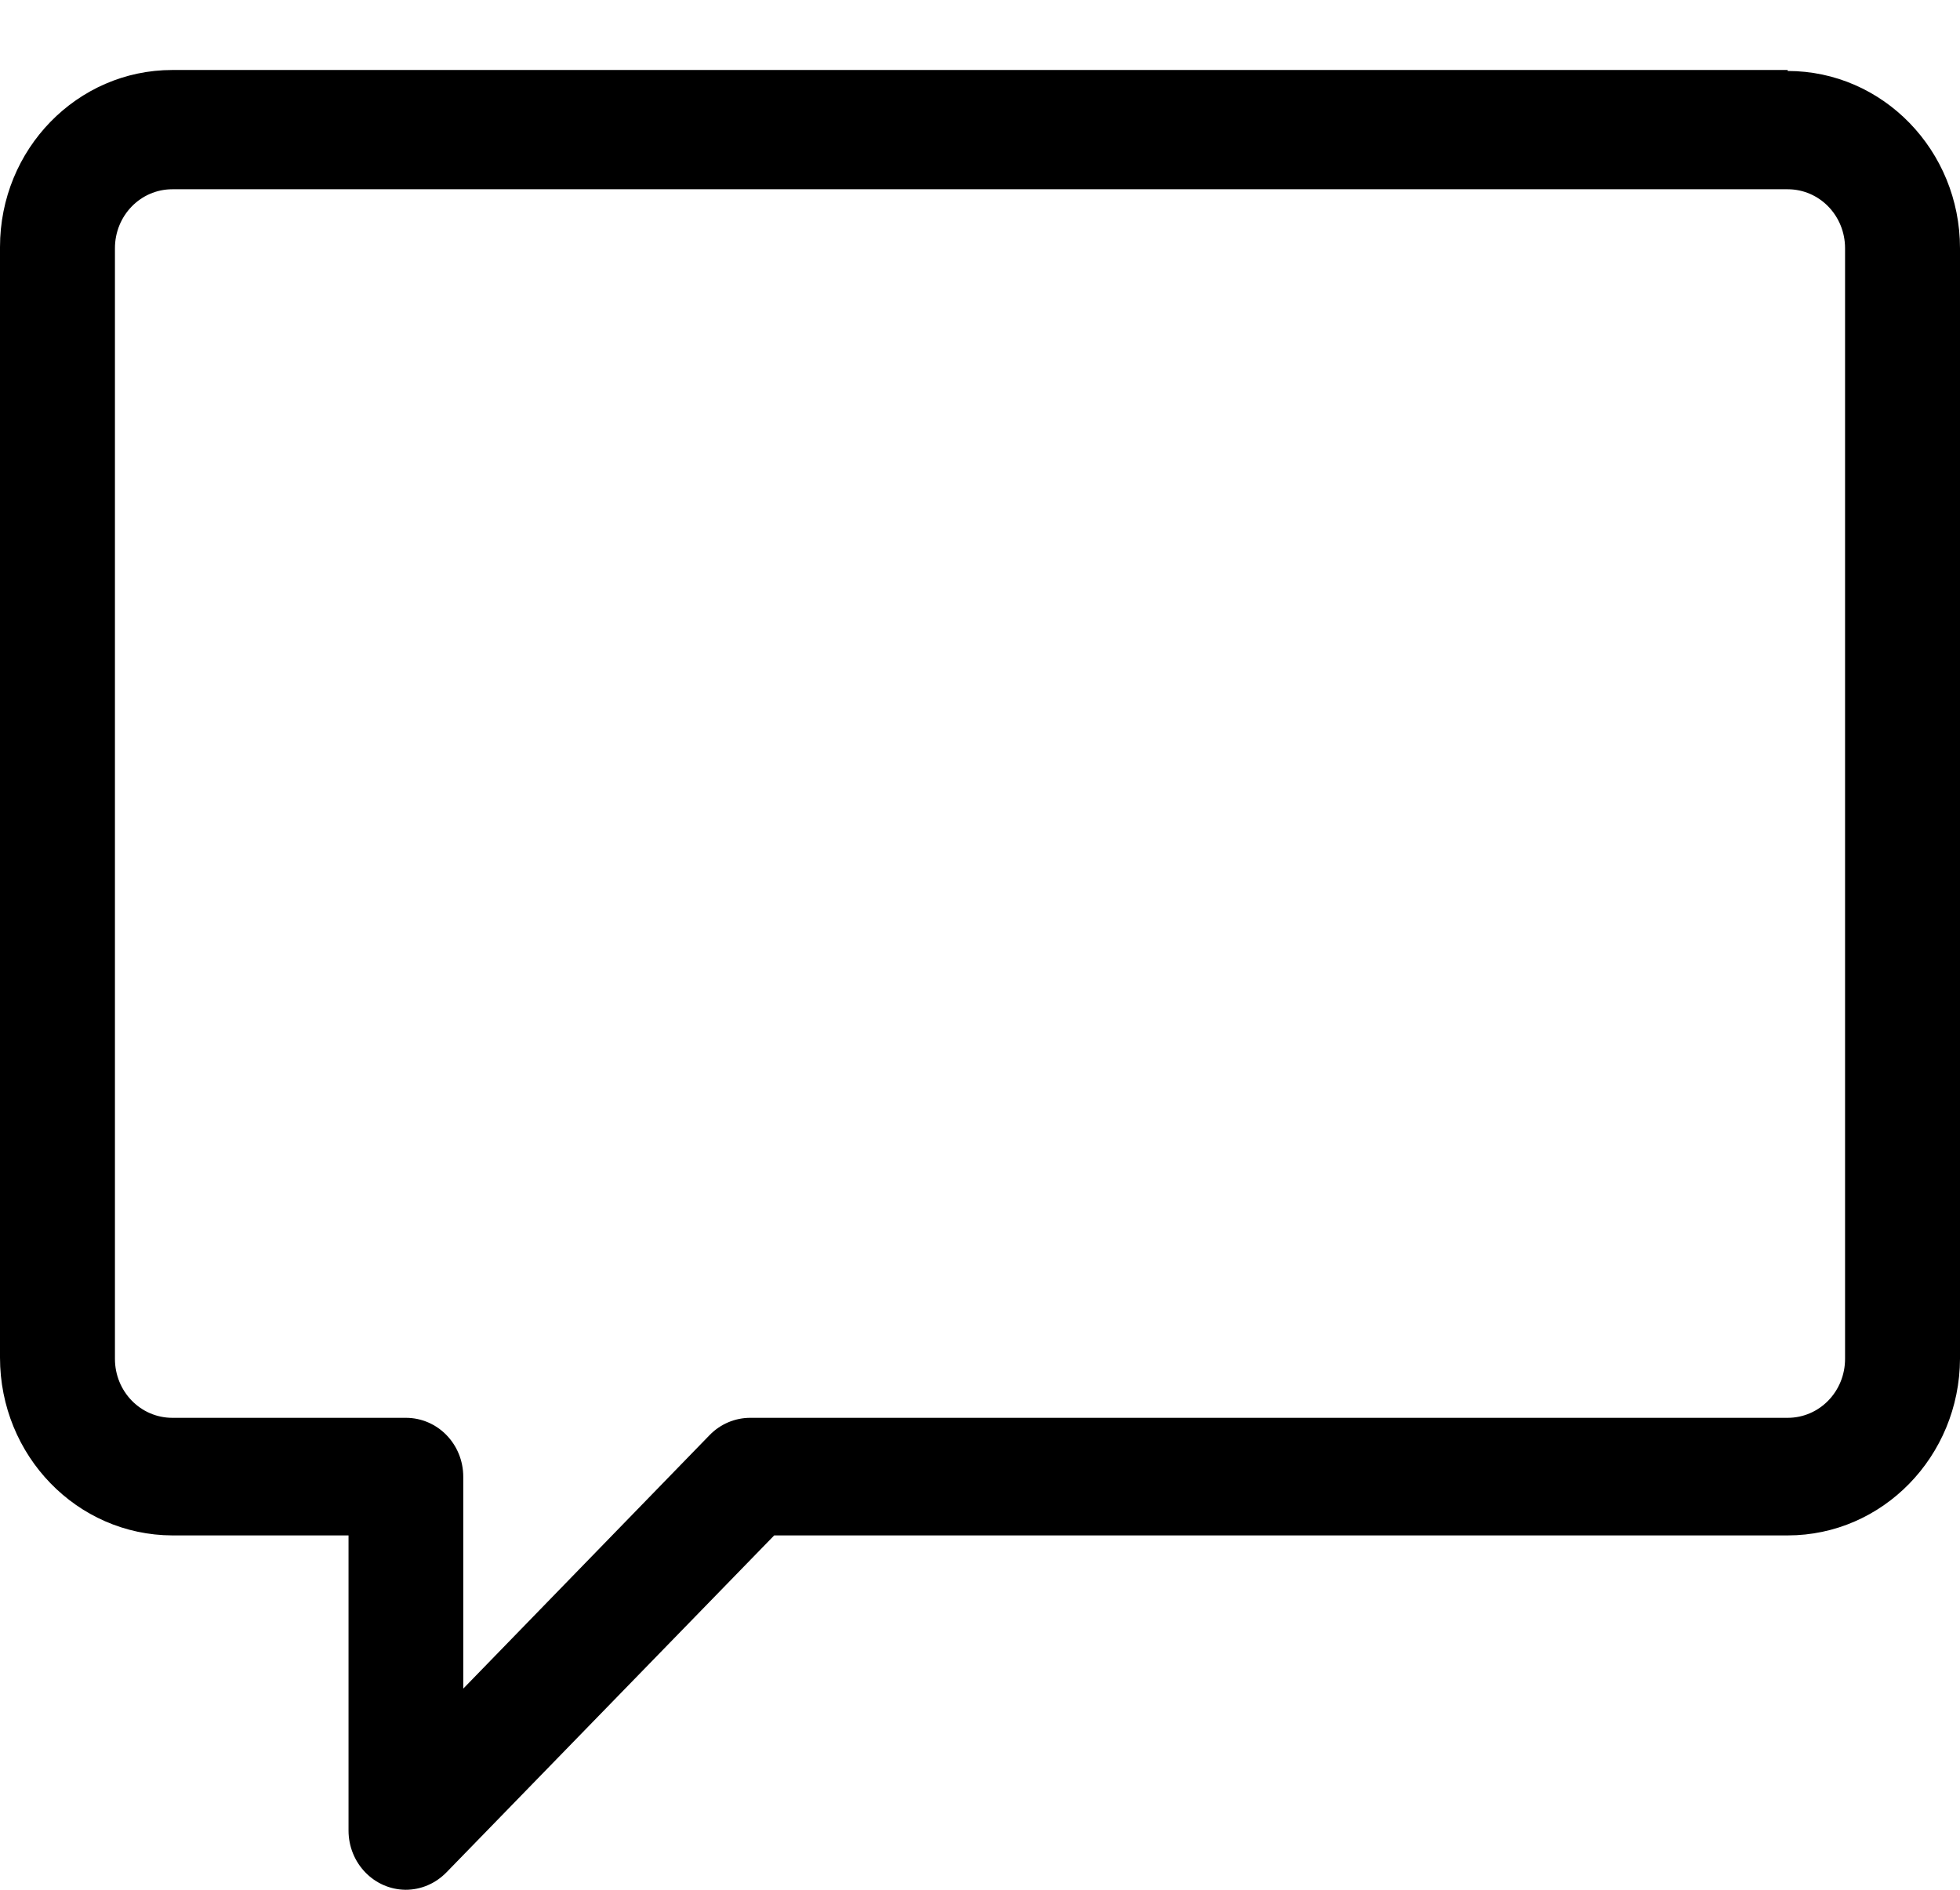 <svg width="28" height="27" viewBox="0 0 28 27" fill="none" xmlns="http://www.w3.org/2000/svg">
  <path fill-rule="evenodd" clip-rule="evenodd" d="M25.538 1H2.462C1.103 1 0 2.131 0 3.53V19.396C0 20.798 1.1 21.933 2.462 21.937H4.979V26.153C4.979 26.62 5.344 26.997 5.795 27C6.013 27 6.221 26.912 6.379 26.75L11.06 21.937H25.538C26.894 21.937 27.993 20.809 28 19.414V3.547C28 2.149 26.897 1.014 25.538 1.014V1ZM26.358 19.414C26.358 19.881 25.992 20.257 25.538 20.257H10.719C10.5 20.257 10.292 20.345 10.138 20.503L6.618 24.126V21.1C6.618 20.633 6.252 20.257 5.798 20.257H2.462C2.008 20.257 1.642 19.881 1.642 19.414V3.547C1.642 3.08 2.008 2.704 2.462 2.704H25.538C25.992 2.704 26.358 3.08 26.358 3.547V19.414Z" fill="black"/>
</svg>
